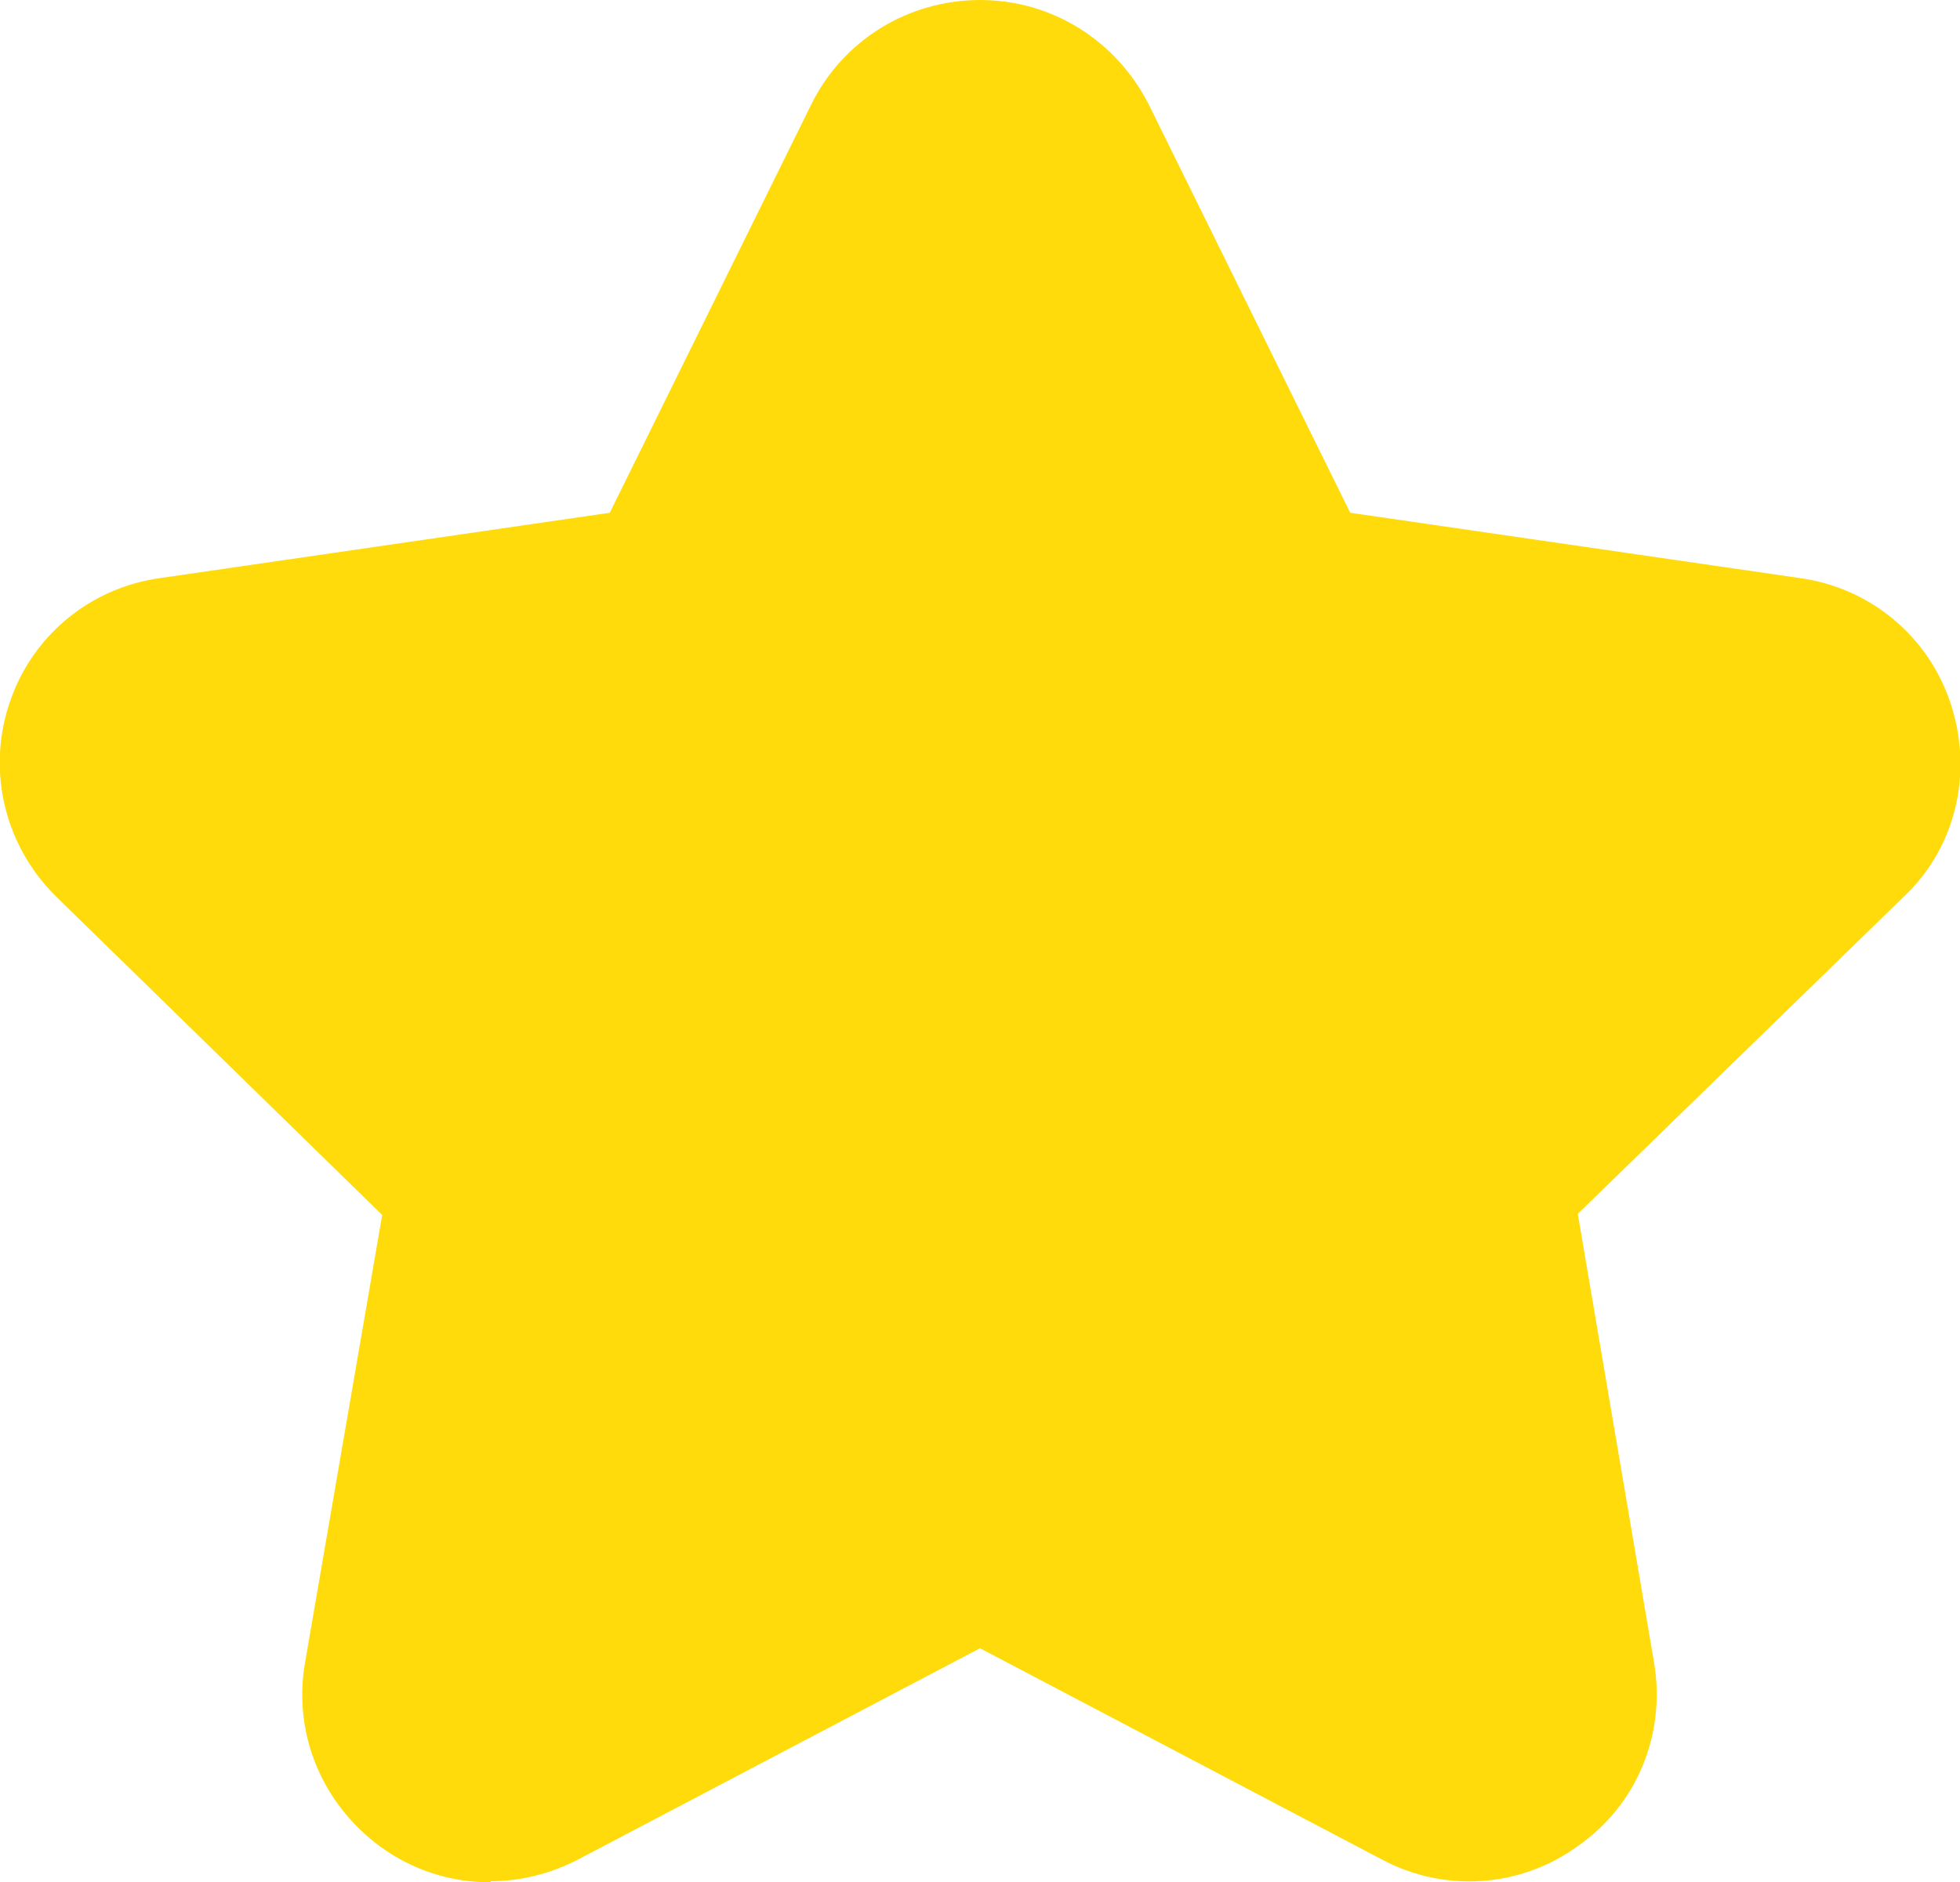 <?xml version="1.0" encoding="UTF-8"?><svg id="_レイヤー_2" xmlns="http://www.w3.org/2000/svg" viewBox="0 0 18 17.29"><defs><style>.cls-1{fill:#ffdb0c;}</style></defs><g id="_レイヤー_1-2"><path class="cls-1" d="M4.5,17.29c-.36,0-.71-.11-1.01-.33-.53-.39-.8-1.03-.69-1.68l.71-4.12-2.99-2.92c-.47-.46-.64-1.14-.44-1.76.2-.63.74-1.08,1.39-1.17l4.13-.6,1.85-3.75c.29-.59.89-.96,1.55-.96s1.25.37,1.55.96l1.85,3.75,4.13.6c.65.09,1.19.54,1.39,1.17.2.63.04,1.31-.44,1.76l-2.99,2.91.7,4.12c.11.65-.15,1.3-.69,1.68-.53.39-1.23.44-1.81.13l-3.69-1.94-3.69,1.94c-.25.13-.53.2-.8.2h0Z"/></g></svg>